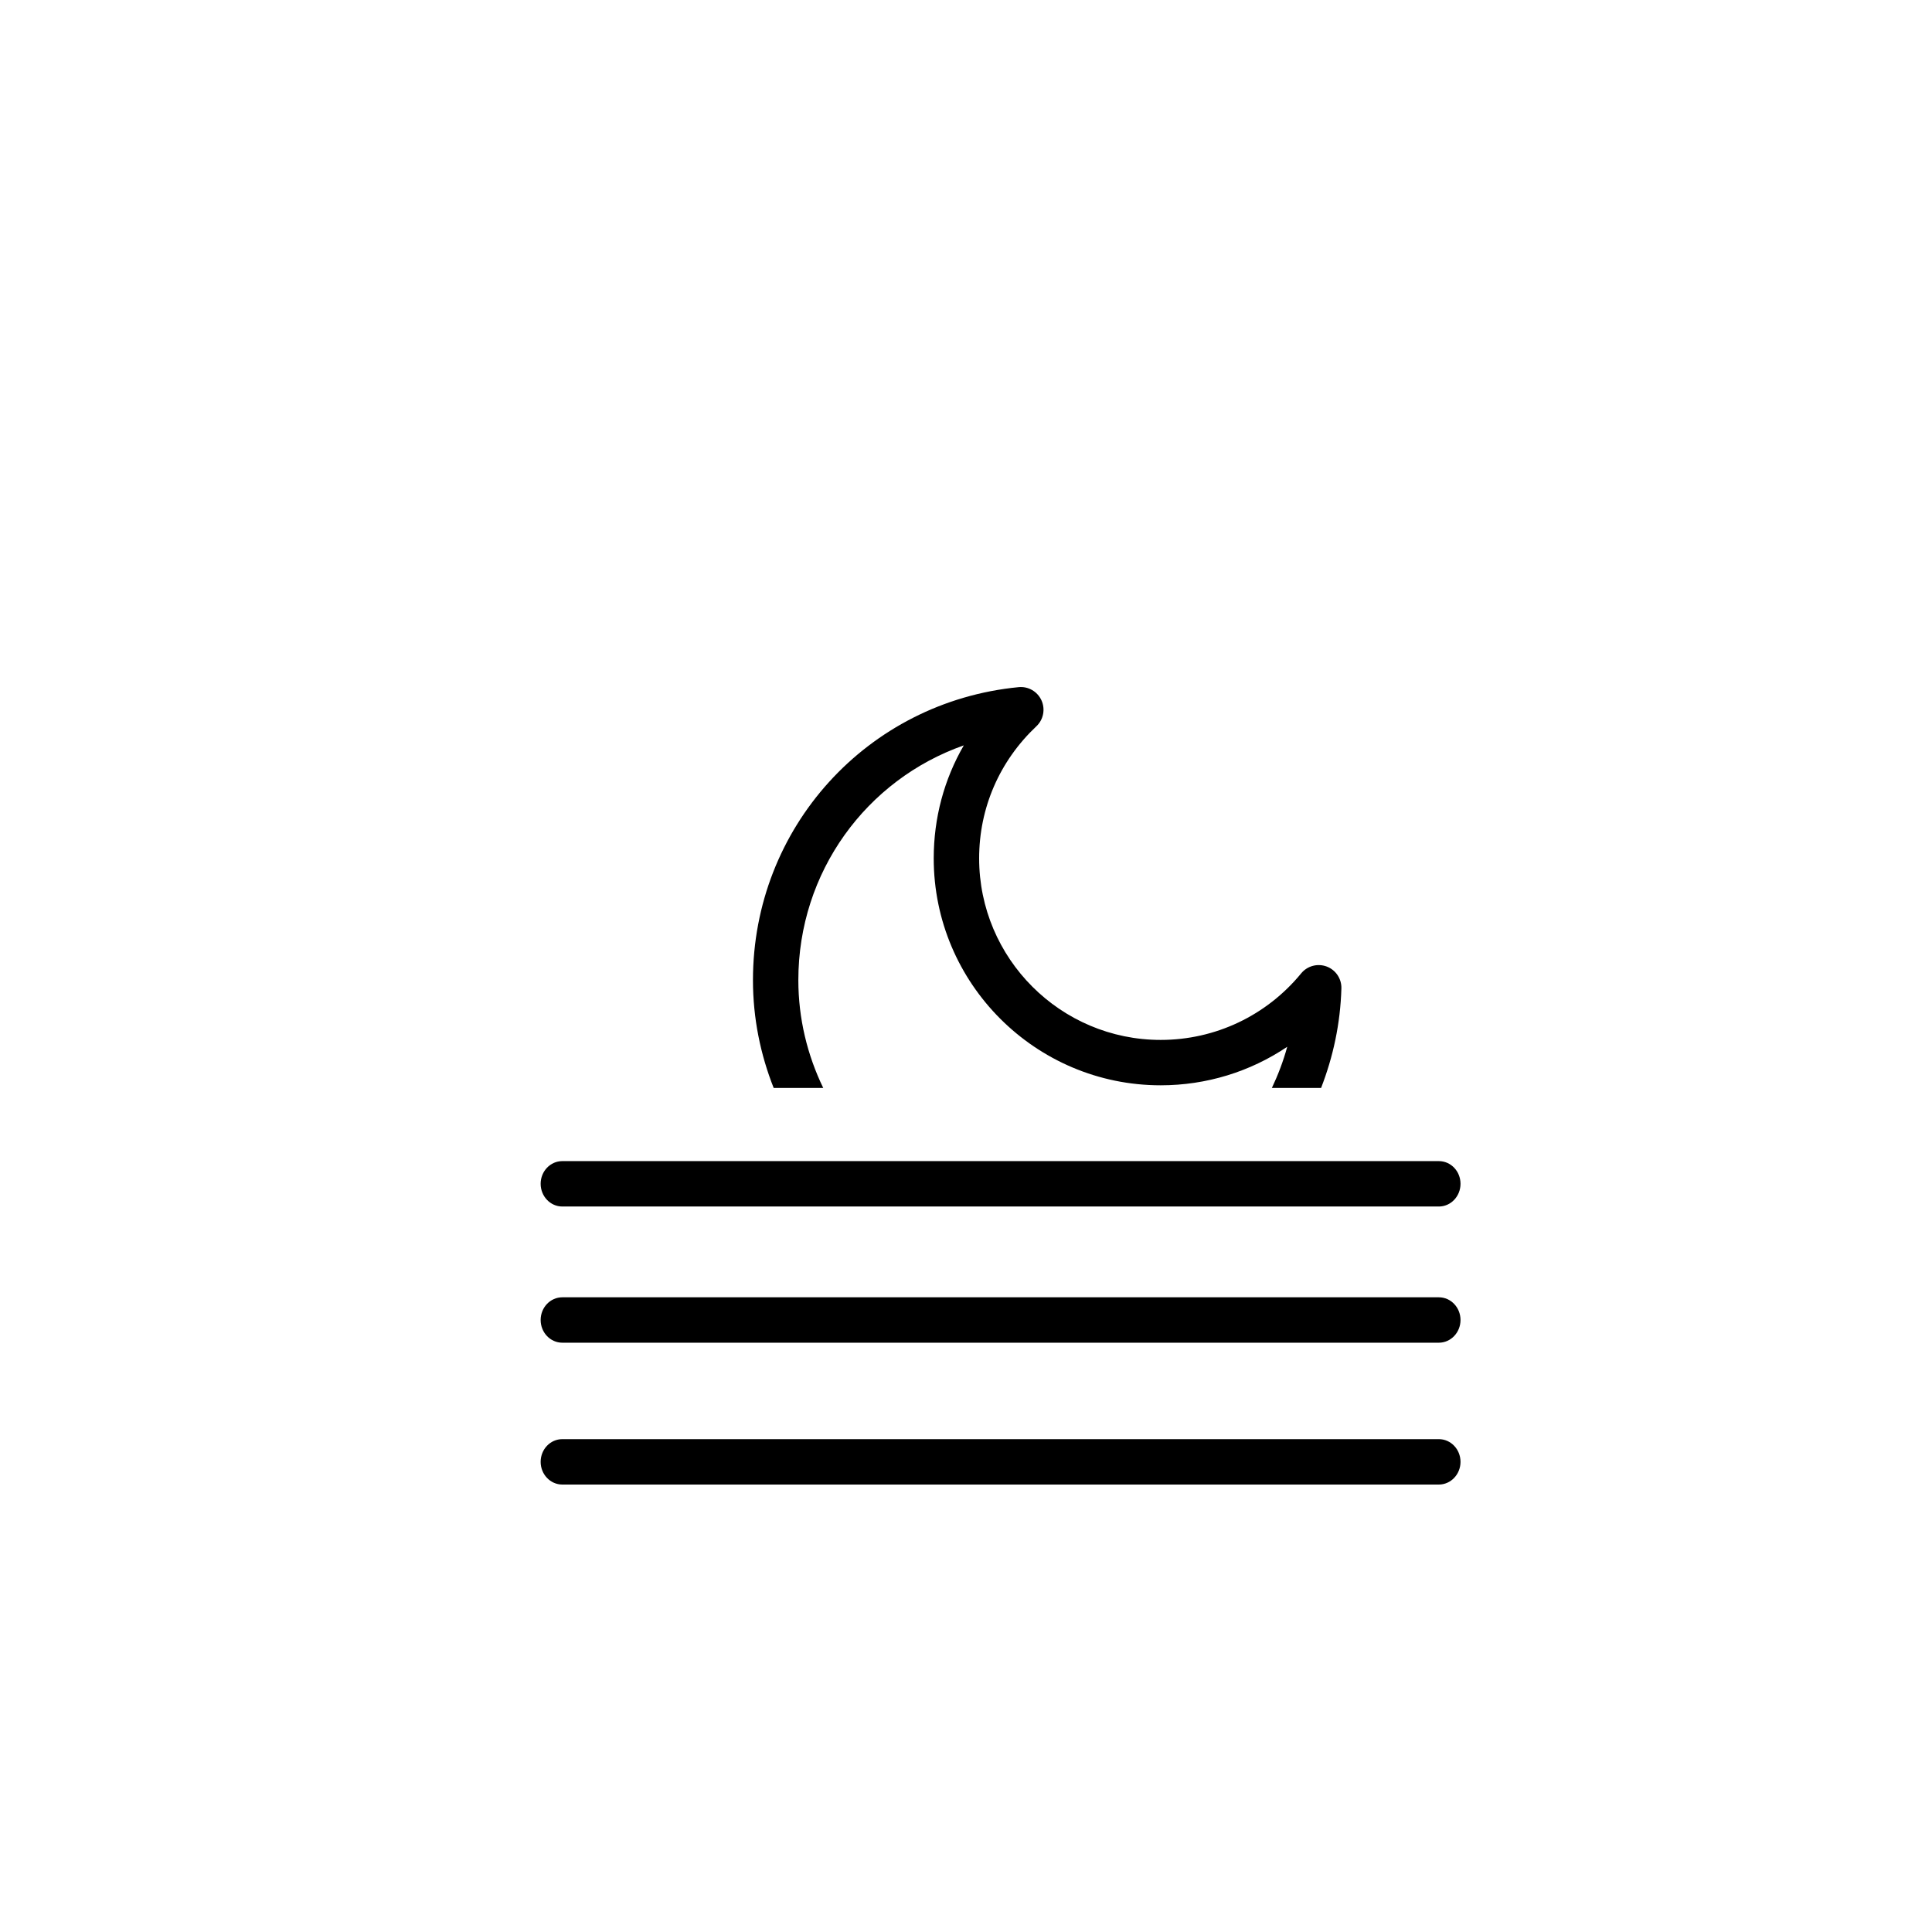 <?xml version="1.0" encoding="utf-8"?>
<!-- Generator: Adobe Illustrator 17.0.0, SVG Export Plug-In . SVG Version: 6.00 Build 0)  -->
<!DOCTYPE svg PUBLIC "-//W3C//DTD SVG 1.1//EN" "http://www.w3.org/Graphics/SVG/1.1/DTD/svg11.dtd">
<svg version="1.1" id="Capa_1" xmlns="http://www.w3.org/2000/svg" xmlns:xlink="http://www.w3.org/1999/xlink" x="0px" y="0px"
	 width="100px" height="100px" viewBox="0 0 100 100" enable-background="new 0 0 100 100" xml:space="preserve">
<path d="M42.61,56.311c-0.817-1.69-1.288-3.58-1.288-5.58c0-5.596,3.517-10.375,8.564-12.151c-1.017,1.756-1.557,3.755-1.557,5.847
	c0,6.479,5.271,11.748,11.748,11.748c2.366,0,4.636-0.703,6.55-1.994c-0.202,0.741-0.473,1.451-0.795,2.131h2.547
	c0.622-1.602,1-3.33,1.051-5.153c0.014-0.501-0.293-0.958-0.764-1.133c-0.469-0.173-1-0.033-1.318,0.356
	c-1.796,2.188-4.445,3.444-7.271,3.444c-5.183,0-9.397-4.217-9.397-9.398c0-2.608,1.053-5.036,2.963-6.836
	c0.365-0.344,0.471-0.883,0.264-1.341c-0.208-0.457-0.682-0.735-1.184-0.684c-7.839,0.762-13.75,7.28-13.75,15.166
	c0,1.971,0.388,3.849,1.073,5.58h2.564L42.61,56.311z M29.105,62.449h45.37c0.619,0,1.121-0.528,1.121-1.176
	c0-0.649-0.5-1.174-1.121-1.174h-45.37c-0.619,0-1.121,0.525-1.121,1.174C27.984,61.921,28.486,62.449,29.105,62.449z
	 M74.475,67.148h-45.37c-0.62,0-1.121,0.525-1.121,1.175c0,0.647,0.501,1.175,1.121,1.175h45.37c0.618,0,1.121-0.527,1.121-1.175
	C75.596,67.673,75.093,67.148,74.475,67.148z M74.475,74.49h-45.37c-0.62,0-1.121,0.525-1.121,1.175
	c0,0.647,0.501,1.175,1.121,1.175h45.37c0.618,0,1.121-0.527,1.121-1.175C75.596,75.016,75.093,74.49,74.475,74.49z"/>
</svg>
